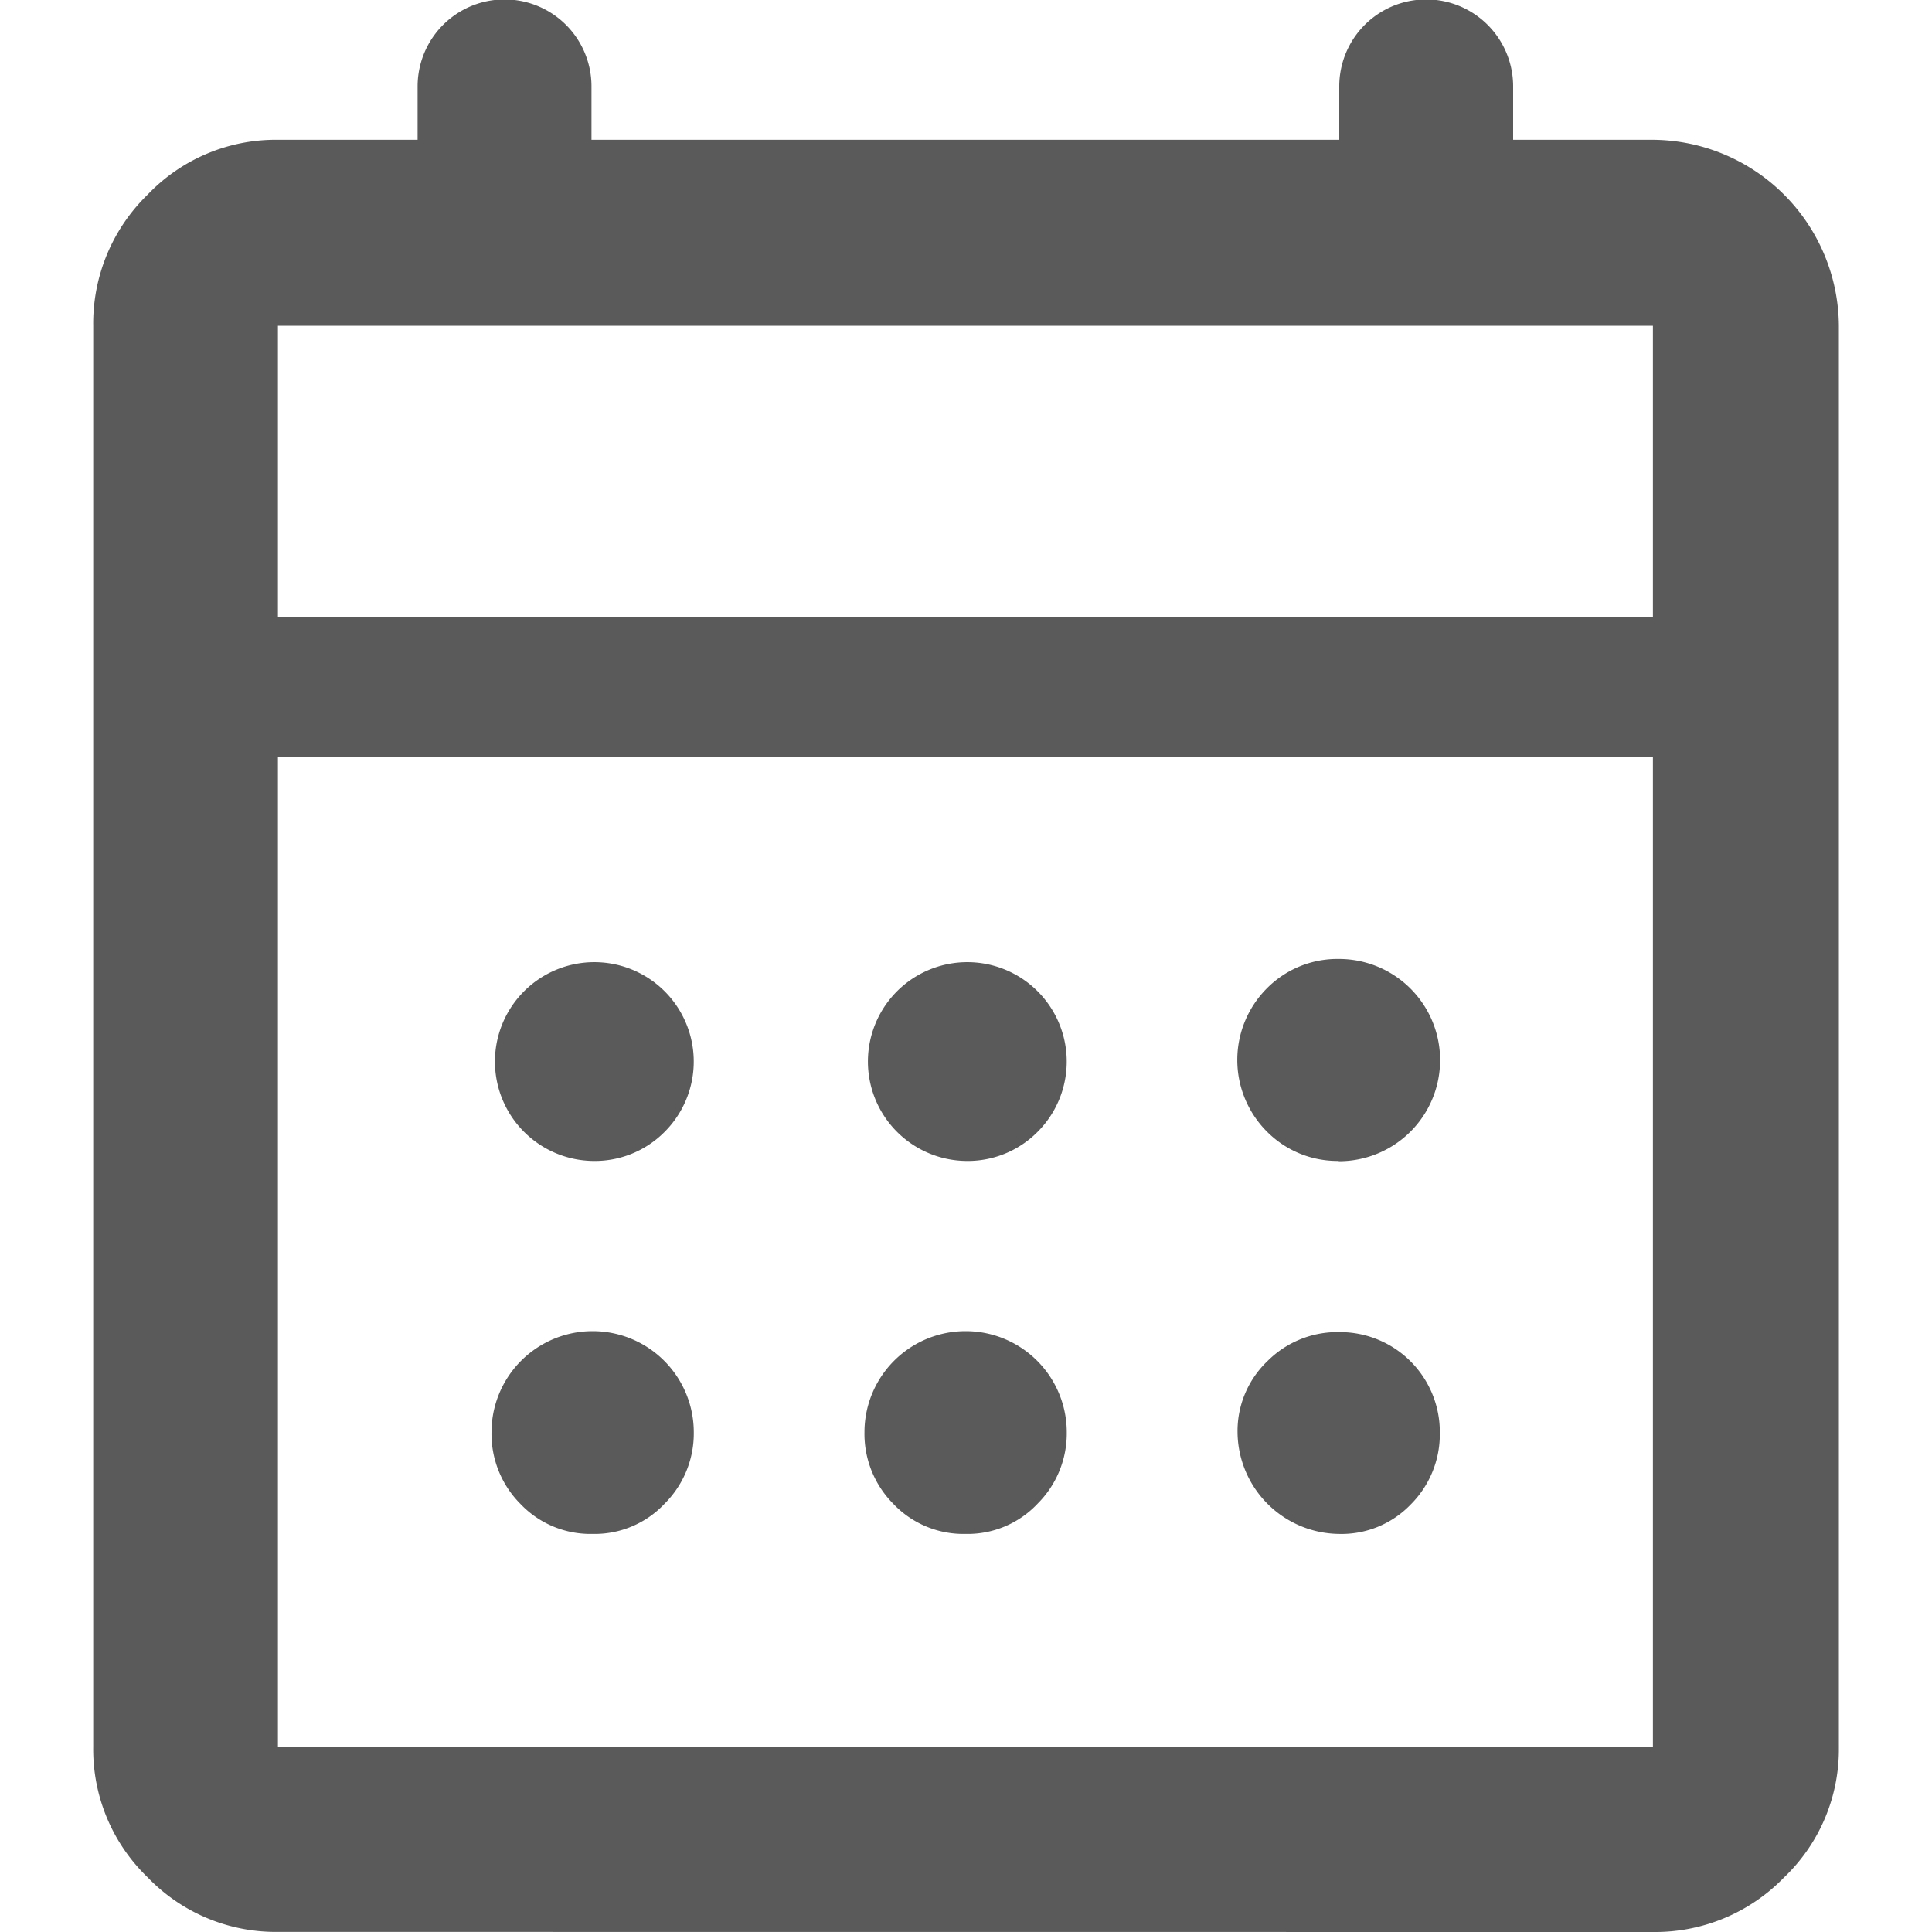 <svg height="20" viewBox="0 0 20 20" width="20" xmlns="http://www.w3.org/2000/svg" xmlns:xlink="http://www.w3.org/1999/xlink"><clipPath id="a"><path d="m44 4297h20v20h-20z"/></clipPath><g clip-path="url(#a)" transform="translate(-44 -4297)"><path d="m11.584 15.911a1.029 1.029 0 1 1 .745-.3 1.017 1.017 0 0 1 -.745.3zm-3.861 0a1.029 1.029 0 1 1 .745-.3 1.017 1.017 0 0 1 -.745.3zm7.722 0a1.026 1.026 0 0 1 -.737-.3 1.05 1.05 0 0 1 0-1.491 1.027 1.027 0 0 1 .742-.3 1.047 1.047 0 1 1 0 2.094zm-3.861 3.861a1 1 0 0 1 -.746-.31 1.027 1.027 0 0 1 -.3-.742 1.047 1.047 0 1 1 2.094 0 1.026 1.026 0 0 1 -.3.737.994.994 0 0 1 -.748.315zm-3.861 0a1 1 0 0 1 -.746-.31 1.027 1.027 0 0 1 -.3-.742 1.047 1.047 0 1 1 2.094 0 1.026 1.026 0 0 1 -.3.737.994.994 0 0 1 -.748.315zm7.722 0a1.062 1.062 0 0 1 -1.045-1.052 1 1 0 0 1 .31-.737 1.022 1.022 0 0 1 .742-.3 1.034 1.034 0 0 1 1.042 1.046 1.026 1.026 0 0 1 -.3.737.994.994 0 0 1 -.749.306zm-10.979 4.12a1.839 1.839 0 0 1 -1.348-.564 1.839 1.839 0 0 1 -.564-1.348v-14.715a1.859 1.859 0 0 1 .564-1.358 1.833 1.833 0 0 1 1.348-.567h1.446v-.553a.9.9 0 0 1 1.8 0v.553h7.741v-.553a.9.9 0 0 1 1.8 0v.553h1.447a1.938 1.938 0 0 1 1.925 1.925v14.716a1.833 1.833 0 0 1 -.568 1.348 1.859 1.859 0 0 1 -1.358.564zm0-1.912h14.234v-10.253h-14.234zm0-11.7h14.234v-3.015h-14.234z" fill="#5a5a5a" transform="translate(42.411 4293.107)"/></g></svg>